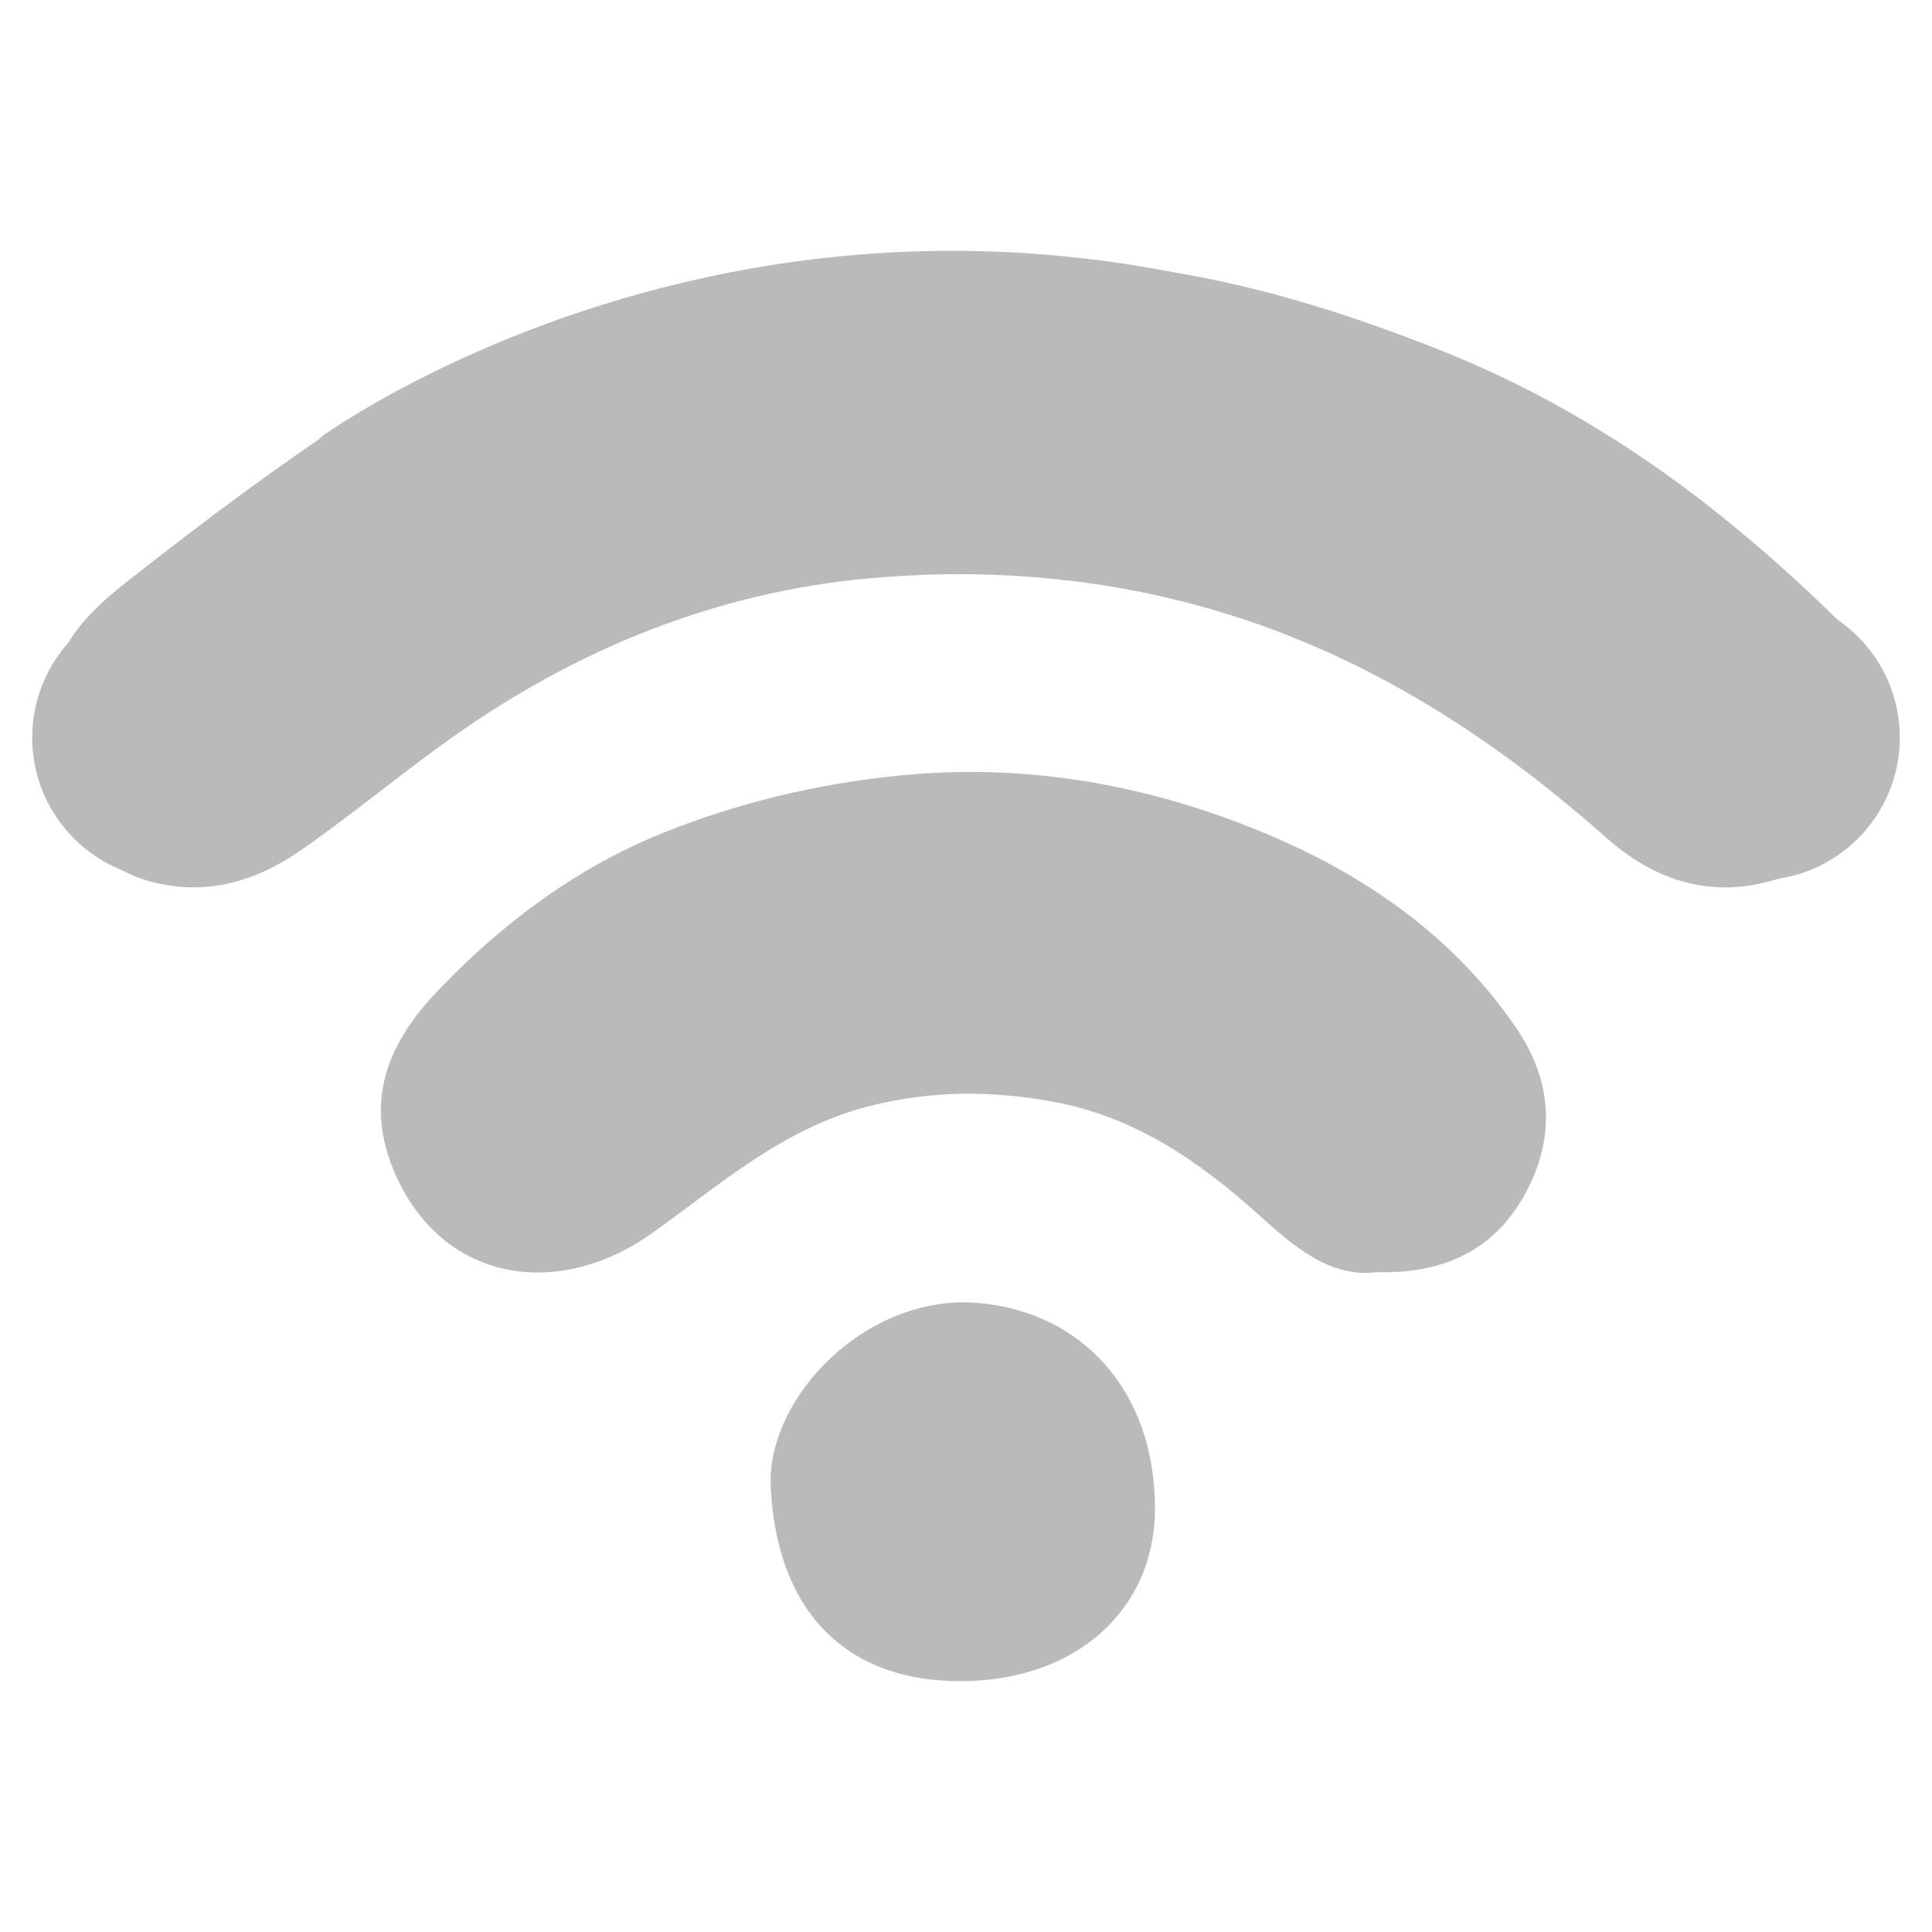 <?xml version="1.0" encoding="UTF-8"?>
<svg xmlns="http://www.w3.org/2000/svg" id="Layer_1" data-name="Layer 1" viewBox="0 0 300 300">
  <defs>
    <style>
      .cls-1 {
        fill: #bababb;
      }
    </style>
  </defs>
  <g>
    <path class="cls-1" d="M149.13,41.05c26.17-2.58,50.78,3.9,74.63,13.37,16.02,6.36,30.77,15.37,44.2,26.27,6.35,5.15,12.46,10.65,18.26,16.42,2.14,2.13,3.96,5.35,4.37,8.29,.77,5.5,1.04,11.25,.35,16.74-.9,7.15-6.49,11.11-12.64,13.54-10.66,4.22-20.31,2.01-28.93-5.64-18.75-16.65-39.57-29.7-64.07-36.21-16.49-4.38-33.4-5.56-50.2-4.04-23.66,2.13-45.27,10.84-64.7,24.58-7.99,5.65-15.52,11.96-23.54,17.56-7.1,4.96-14.92,7.34-23.78,4.87-8.25-2.29-14.78-10.17-14.93-18.72-.04-2.09,.21-4.2-.04-6.26-1.2-9.69,4.49-15.88,11.19-21.17,9.66-7.62,19.49-15.06,29.62-22.02,18.86-12.95,39.99-20.77,62.33-24.87,12.44-2.28,25.19-2.88,37.8-4.24,.02,.51,.05,1.02,.07,1.53Z"></path>
    <path class="cls-1" d="M213.9,197.53c-7.24,.98-12.95-3.93-18.29-8.75-9.41-8.5-19.45-15.42-32.22-17.73-9.61-1.74-18.88-1.73-28.57,.76-13.26,3.4-23,12.14-33.53,19.65-14.85,10.58-32.71,7.48-39.98-9.31-3.97-9.18-2.87-18.26,6.46-28.08,10.01-10.54,21.57-19.25,35.11-24.71,11.69-4.7,23.82-7.61,36.55-8.91,19.44-2,38,1.26,55.63,8.37,15.9,6.41,30.19,15.98,40.26,30.62,5.65,8.21,6.26,16.85,1.76,25.46-4.57,8.74-12.26,12.91-23.17,12.65Z"></path>
    <path class="cls-1" d="M149.12,261.05c-18.26,0-28.57-11.37-29.44-30.2-.64-13.9,14.85-29.88,31.98-28.54,16.09,1.25,27.69,13.45,27.68,31.93,0,15.83-12.39,26.81-30.22,26.81Z"></path>
  </g>
  <circle class="cls-1" cx="27.15" cy="114.54" r="22.15"></circle>
  <circle class="cls-1" cx="272.85" cy="114.54" r="22.15"></circle>
  <path class="cls-1" d="M49.31,68.22S141.94-.25,254.72,72.25c0,0-112.78-48.33-205.42-4.03Z"></path>
</svg>
